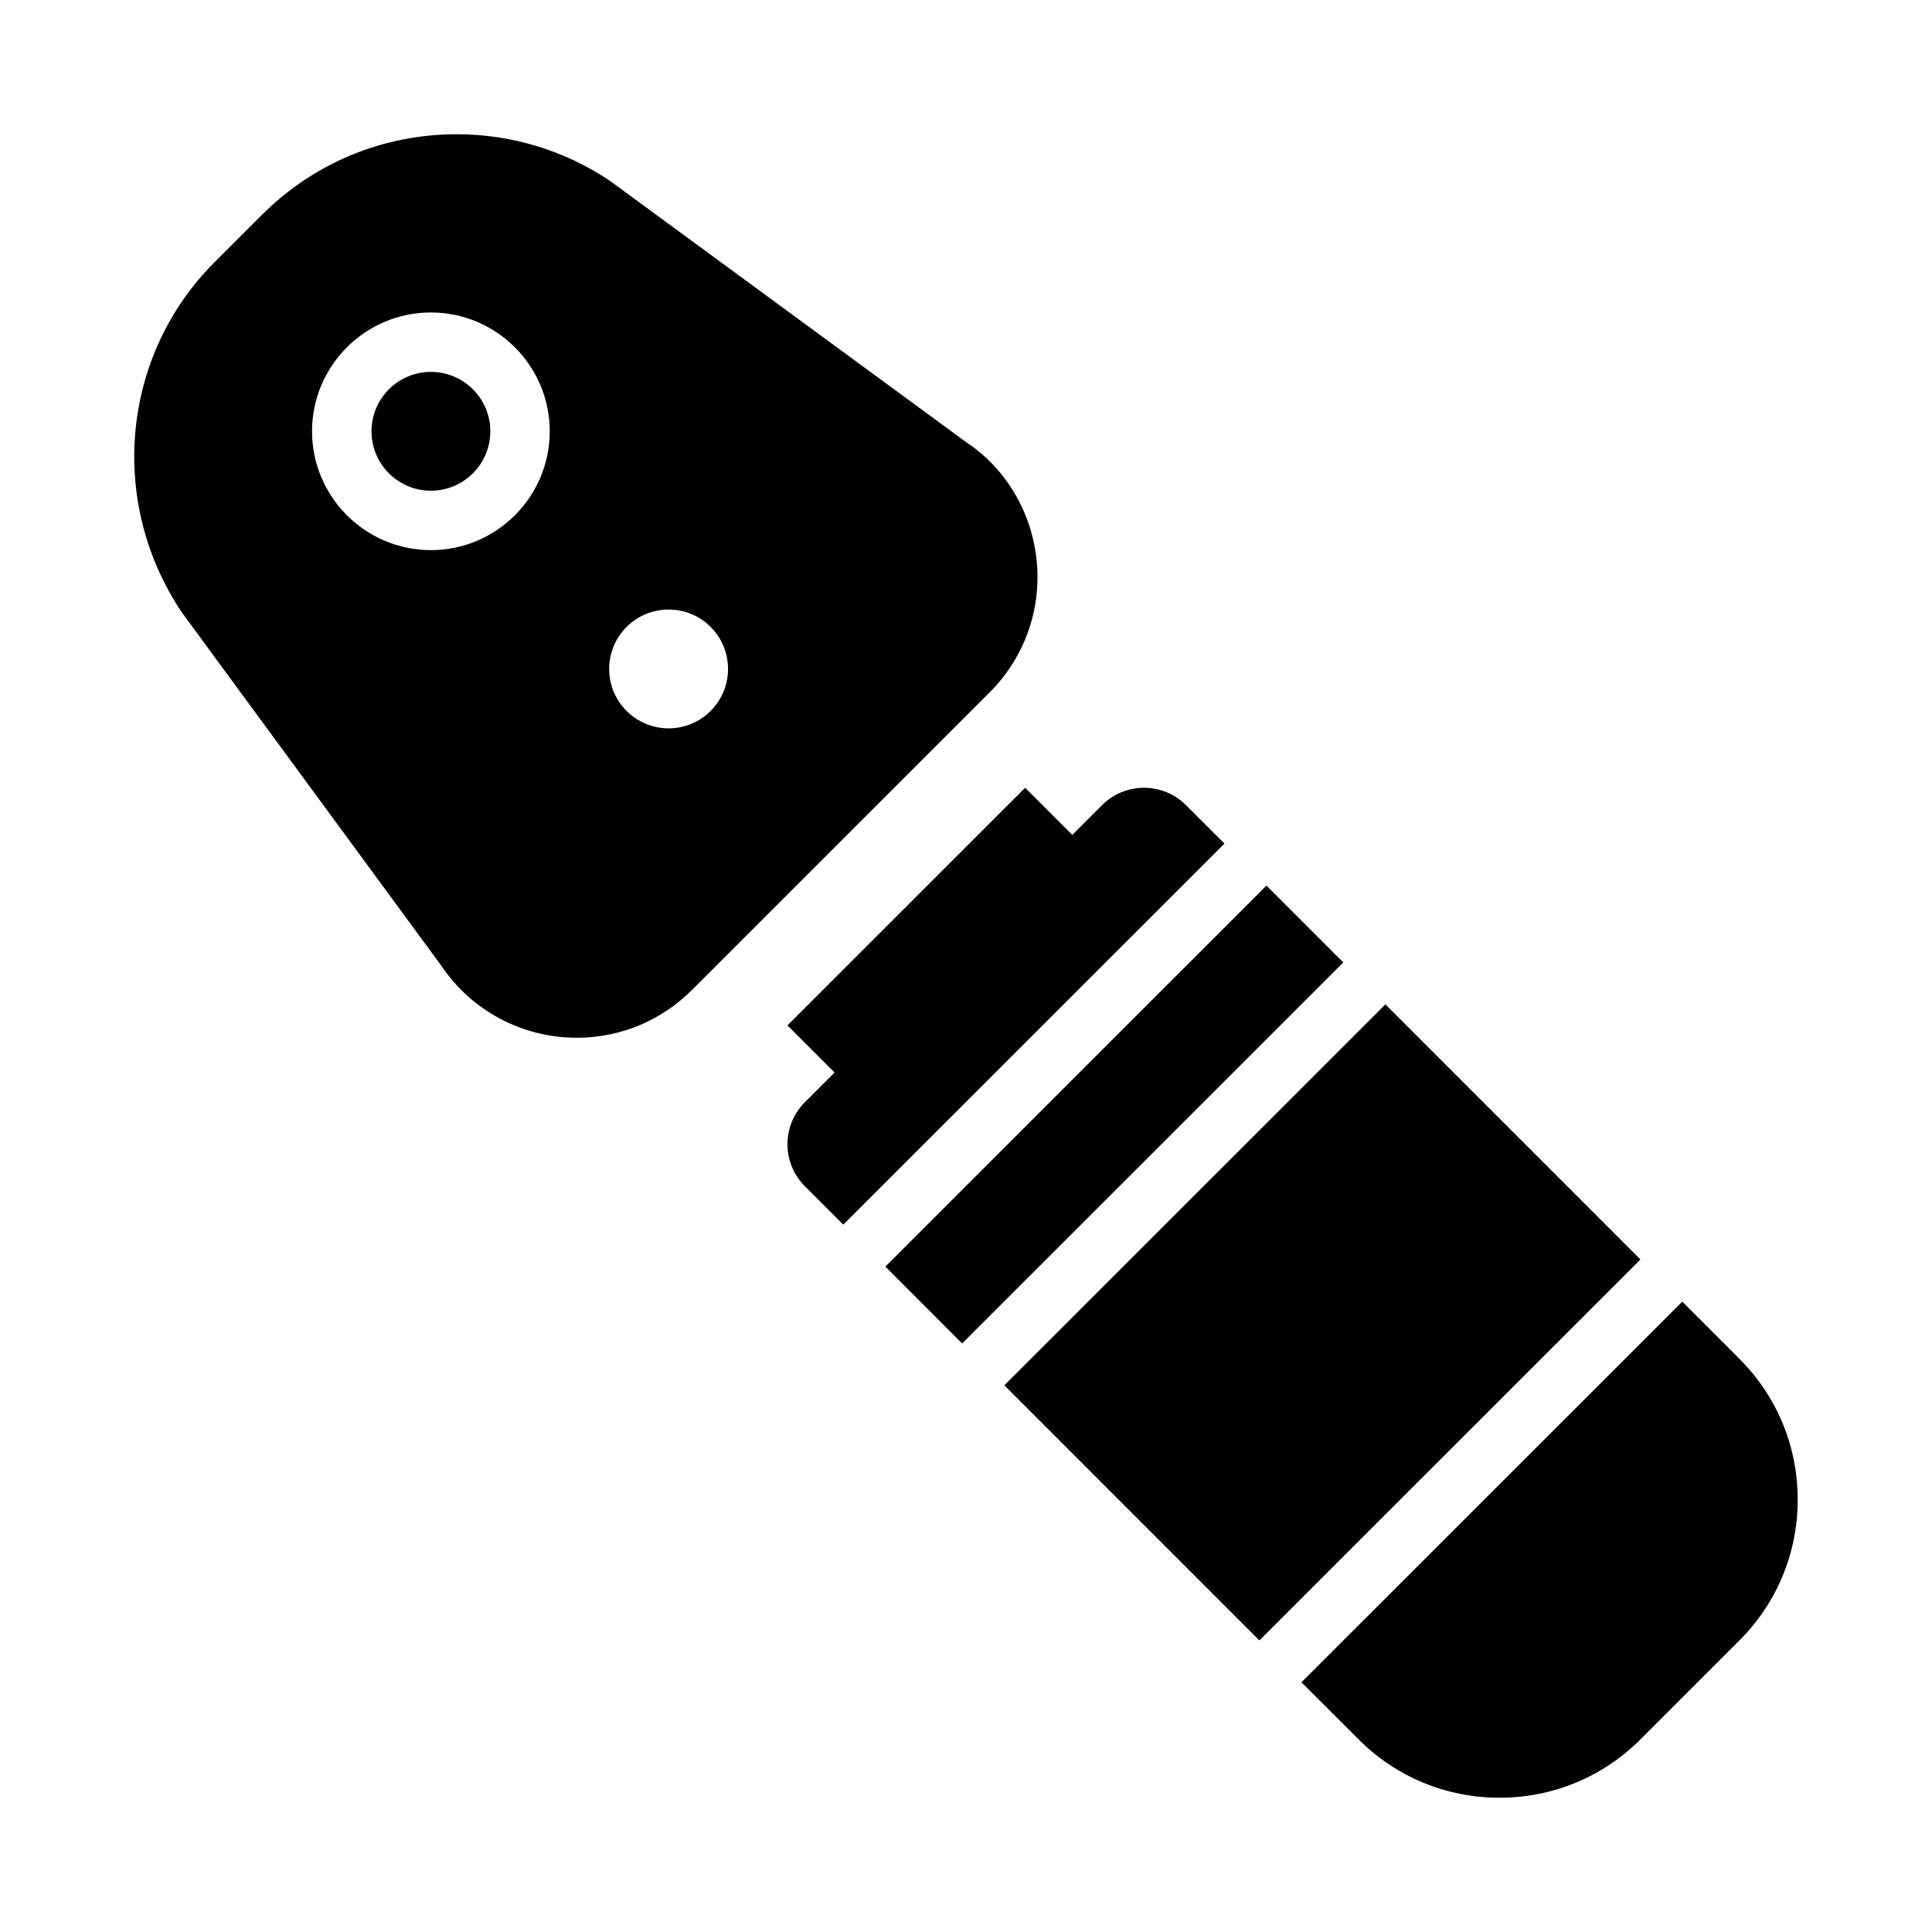 <?xml version="1.0" encoding="UTF-8"?>
<!-- Uploaded to: SVG Repo, www.svgrepo.com, Generator: SVG Repo Mixer Tools -->
<svg fill="#000000" width="800px" height="800px" version="1.1" viewBox="144 144 512 512" xmlns="http://www.w3.org/2000/svg">
 <g>
  <path d="m418.74 292.66c-1.277-12.93-8.215-24.492-18.457-31.305l-94.77-69.523c-12.027-8.012-26.023-12.254-40.465-12.254-19.516 0-37.848 7.594-51.645 21.371l-12.582 12.578c-24.516 24.523-28.344 63.254-8.707 92.664l68.719 93.574c8.043 12.055 21.5 19.25 36.004 19.25 11.535 0 22.379-4.504 30.543-12.668l78.898-78.875c9.199-9.195 13.734-21.879 12.461-34.812zm-160.55-2.875c-17.367 0-31.496-14.125-31.496-31.488s14.129-31.488 31.496-31.488c17.367 0 31.496 14.125 31.496 31.488s-14.129 31.488-31.496 31.488zm62.996 47.234c-8.699 0-15.75-7.051-15.75-15.742 0-8.695 7.051-15.742 15.75-15.742s15.75 7.047 15.75 15.742c0 8.691-7.051 15.742-15.75 15.742z"/>
  <path d="m273.94 258.3c0 8.695-7.051 15.746-15.746 15.746-8.695 0-15.742-7.051-15.742-15.746 0-8.695 7.047-15.742 15.742-15.742 8.695 0 15.746 7.047 15.746 15.742"/>
  <path d="m378.63 479.66 101-100.97 20.355 20.363-101 100.97z"/>
  <path d="m410.16 511.12 100.98-100.95 67.59 67.609-100.98 100.95z"/>
  <path d="m604.94 504.07-15.121-15.129-100.92 100.89 15.133 15.117c9.969 9.98 23.238 15.469 37.359 15.469 14.102 0 27.375-5.488 37.344-15.469l26.207-26.199c9.98-9.961 15.469-23.23 15.469-37.328 0-14.113-5.488-27.383-15.473-37.348z"/>
  <path d="m458.31 357.38c-2.953-2.953-6.953-4.613-11.133-4.613-4.184 0-8.184 1.66-11.137 4.613l-7.875 7.871-12.488-12.484-62.996 62.977 12.488 12.484-7.875 7.871c-2.953 2.953-4.613 6.965-4.613 11.133 0 4.184 1.66 8.18 4.613 11.133l10.188 10.176 101.01-100.98z"/>
 </g>
</svg>